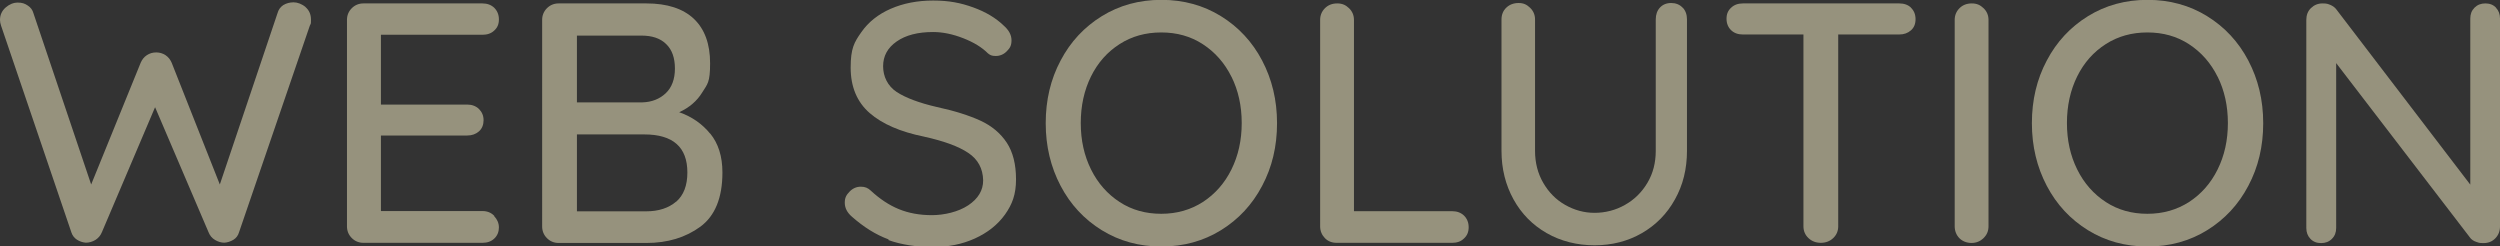 <?xml version="1.0" encoding="UTF-8"?>
<svg id="_レイヤー_1" data-name="レイヤー_1" xmlns="http://www.w3.org/2000/svg" version="1.1" viewBox="0 0 1826.5 180">
  <rect x="0" y="0" width="1826.5" height="180" fill="#333333" stroke="none"/>
  <!-- Generator: Adobe Illustrator 29.1.0, SVG Export Plug-In . SVG Version: 2.1.0 Build 142)  -->
  <defs>
    <style>
      .st0 {
        isolation: isolate;
        opacity: .5;
      }

      .st1 {
        fill: #faf2c8;
      }
    </style>
  </defs>
  <g class="st0">
    <path class="st1" d="M223.2,5.2c2.7,2.3,4,5.4,4,9.2s-.2,2.8-.8,4.2l-51.8,151.2c-.7,2.3-2,4.1-4.1,5.4-2.1,1.2-4.3,2-6.6,2.1-2.3,0-4.6-.7-6.8-2-2.2-1.3-3.8-3.2-4.8-5.8l-39-91.2-38.8,91.2c-1,2.5-2.6,4.4-4.8,5.8-2.2,1.3-4.5,2-7,2-2.3-.2-4.5-.9-6.5-2.2-2-1.3-3.3-3.1-4-5.2L.8,18.8c-.5-1.5-.8-2.9-.8-4.2,0-3.7,1.4-6.7,4.1-9.1,2.8-2.4,5.7-3.6,8.9-3.6s5.1.7,7.2,2.1c2.2,1.4,3.6,3.3,4.2,5.6l42.2,125.2,36.2-89c1-2.3,2.5-4.2,4.5-5.5,2-1.3,4.2-2,6.8-2s4.8.7,6.8,2c2,1.3,3.5,3.2,4.5,5.5l35.2,89L202.8,9.5c.7-2.5,2.1-4.4,4.2-5.8,2.2-1.3,4.7-2,7.5-2s6.1,1.2,8.8,3.5Z"/>
    <path class="st1" d="M361.1,158c2.2,2.3,3.4,5.1,3.4,8.2s-1.1,6-3.4,8.1c-2.2,2.1-5.1,3.1-8.6,3.1h-87c-3.3,0-6.2-1.2-8.5-3.5-2.3-2.3-3.5-5.2-3.5-8.5V14.5c0-3.3,1.2-6.2,3.5-8.5s5.2-3.5,8.5-3.5h87c3.5,0,6.4,1.1,8.6,3.2,2.2,2.2,3.4,5,3.4,8.5s-1.1,6-3.4,8.1c-2.2,2.1-5.1,3.1-8.6,3.1h-74.2v51h63c3.5,0,6.4,1.1,8.6,3.2,2.2,2.2,3.4,4.9,3.4,8.2s-1.1,6.2-3.4,8.2-5.1,3-8.6,3h-63v55.2h74.2c3.5,0,6.4,1.2,8.6,3.5Z"/>
    <path class="st1" d="M518.9,97.6c5.9,7.2,8.9,16.7,8.9,28.4,0,18.5-5.4,31.7-16.1,39.6-10.8,7.9-23.9,11.9-39.4,11.9h-64.2c-3.3,0-6.2-1.2-8.5-3.5-2.3-2.3-3.5-5.2-3.5-8.5V14.5c0-3.3,1.2-6.2,3.5-8.5s5.2-3.5,8.5-3.5h64.2c15.2,0,26.7,3.8,34.6,11.2,7.9,7.5,11.9,18.3,11.9,32.5s-1.9,15.1-5.8,21.4c-3.8,6.2-9.4,11-16.8,14.4,9.2,3.2,16.7,8.4,22.6,15.6ZM486.6,32.1c-4.2-4.1-10.2-6.1-17.9-6.1h-47.2v48.8h47.8c6.8-.2,12.5-2.4,17-6.6s6.8-10.3,6.8-18.1-2.1-13.8-6.4-17.9ZM494,147.4c5.5-4.8,8.2-11.9,8.2-21.4,0-18.5-10.5-27.8-31.5-27.8h-49.2v56.2h50.5c9.2,0,16.5-2.4,22-7.1Z"/>
    <path class="st1" d="M649.2,174.9c-9.3-3.4-18.2-9-26.8-16.6-3.5-3-5.2-6.4-5.2-10.2s1.2-5.7,3.5-8.1c2.3-2.4,5.1-3.6,8.2-3.6s5.2.9,7.2,2.8c6.7,6.2,13.5,10.7,20.6,13.6,7.1,2.9,15.1,4.4,24.1,4.4s19.4-2.4,26.6-7.2c7.2-4.8,10.9-10.9,10.9-18.2-.2-8.7-3.8-15.4-10.9-20.1-7.1-4.8-17.9-8.7-32.4-11.9-17.2-3.5-30.4-9.2-39.6-17.2s-13.9-19.1-13.9-33.2,2.6-18.5,7.8-25.9c5.2-7.4,12.3-13.1,21.5-17.1,9.2-4,19.5-6,31-6s20.1,1.7,29.2,5c9.2,3.3,16.6,7.8,22.2,13.2,3.8,3.3,5.8,6.9,5.8,10.8s-1.1,5.7-3.4,8c-2.2,2.3-5,3.5-8.1,3.5s-4.2-.7-5.8-2c-4.3-4.3-10.3-8-18-11-7.7-3-15-4.5-22-4.5-11.2,0-20,2.3-26.6,6.9-6.6,4.6-9.9,10.6-9.9,18.1s3.3,14.4,9.9,18.8c6.6,4.3,16.4,8,29.4,11,13,2.8,23.6,6.2,31.9,10,8.2,3.8,14.6,9.2,19.1,16,4.5,6.8,6.8,15.8,6.8,26.8s-2.7,18.2-8.1,25.8c-5.4,7.5-12.8,13.3-22.1,17.5-9.3,4.2-19.6,6.2-30.8,6.2s-22.9-1.7-32.2-5.1Z"/>
    <path class="st1" d="M922.1,135.8c-7.2,13.7-17.3,24.5-30.1,32.4-12.8,7.9-27.3,11.9-43.5,11.9s-30.7-4-43.5-11.9c-12.8-7.9-22.9-18.7-30.1-32.4-7.2-13.7-10.9-28.9-10.9-45.8s3.6-32.1,10.9-45.8c7.2-13.7,17.3-24.5,30.1-32.4,12.8-7.9,27.3-11.9,43.5-11.9s30.7,4,43.5,11.9c12.8,7.9,22.9,18.7,30.1,32.4,7.2,13.7,10.9,28.9,10.9,45.8s-3.6,32.1-10.9,45.8ZM899.7,56.1c-5-10.1-12-18-20.9-23.8-8.9-5.8-19-8.6-30.4-8.6s-21.5,2.8-30.4,8.5c-8.9,5.7-15.9,13.5-20.9,23.6-5,10.1-7.5,21.5-7.5,34.1s2.5,23.8,7.5,33.9c5,10.1,12,18,20.9,23.8,8.9,5.8,19,8.6,30.4,8.6s21.5-2.9,30.4-8.6c8.9-5.8,15.9-13.7,20.9-23.8,5-10.1,7.5-21.4,7.5-33.9s-2.5-23.8-7.5-33.9Z"/>
    <path class="st1" d="M1069.6,157.5c2.2,2.2,3.4,5,3.4,8.5s-1.1,6.1-3.4,8.2c-2.2,2.2-5.1,3.2-8.6,3.2h-84.5c-3.5,0-6.4-1.2-8.6-3.5-2.2-2.3-3.4-5.2-3.4-8.5V14.5c0-3.3,1.2-6.2,3.5-8.5s5.3-3.5,9-3.5,6.2,1.2,8.6,3.5c2.4,2.3,3.6,5.2,3.6,8.5v139.8h71.8c3.5,0,6.4,1.1,8.6,3.2Z"/>
    <path class="st1" d="M1229.4,5.6c2.1,2.2,3.1,5.1,3.1,8.6v96c0,13.2-2.9,25-8.8,35.5-5.8,10.5-13.9,18.7-24.1,24.6-10.2,5.9-21.8,8.9-34.6,8.9s-24.7-3-35-8.9c-10.3-5.9-18.4-14.1-24.2-24.6-5.8-10.5-8.8-22.3-8.8-35.5V14.2c0-3.5,1.2-6.4,3.5-8.6,2.3-2.2,5.3-3.4,9-3.4s6,1.2,8.4,3.5c2.4,2.3,3.6,5.2,3.6,8.5v96c0,8.7,2,16.5,6,23.4,4,6.9,9.3,12.3,16,16.1,6.7,3.8,13.8,5.8,21.5,5.8s15.4-1.9,22.2-5.8c6.8-3.8,12.3-9.2,16.4-16.1,4.1-6.9,6.1-14.7,6.1-23.4V14.2c0-3.5,1-6.4,3-8.6s4.8-3.4,8.2-3.4,6.3,1.1,8.4,3.4Z"/>
    <path class="st1" d="M1396.1,5.6c2.2,2.1,3.4,4.9,3.4,8.4s-1.1,6.2-3.4,8.2-5.1,3-8.6,3h-44.5v140.2c0,3.3-1.2,6.2-3.6,8.5-2.4,2.3-5.5,3.5-9.1,3.5s-6.7-1.2-9.1-3.5c-2.4-2.3-3.6-5.2-3.6-8.5V25.2h-44.2c-3.5,0-6.4-1-8.6-3.1-2.2-2.1-3.4-4.9-3.4-8.4s1.1-6,3.4-8.1c2.2-2.1,5.1-3.1,8.6-3.1h114.2c3.5,0,6.4,1,8.6,3.1Z"/>
    <path class="st1" d="M1449.2,174c-2.5,2.3-5.4,3.5-8.8,3.5s-6.6-1.2-8.9-3.5c-2.2-2.3-3.4-5.2-3.4-8.8V14.5c0-3.3,1.2-6.2,3.5-8.5s5.3-3.5,9-3.5,6.2,1.2,8.6,3.5c2.4,2.3,3.6,5.2,3.6,8.5v150.8c0,3.5-1.2,6.4-3.8,8.8Z"/>
    <path class="st1" d="M1642.6,135.8c-7.2,13.7-17.3,24.5-30.1,32.4-12.8,7.9-27.3,11.9-43.5,11.9s-30.7-4-43.5-11.9c-12.8-7.9-22.9-18.7-30.1-32.4-7.2-13.7-10.9-28.9-10.9-45.8s3.6-32.1,10.9-45.8c7.2-13.7,17.3-24.5,30.1-32.4,12.8-7.9,27.3-11.9,43.5-11.9s30.7,4,43.5,11.9c12.8,7.9,22.9,18.7,30.1,32.4,7.2,13.7,10.9,28.9,10.9,45.8s-3.6,32.1-10.9,45.8ZM1620.2,56.1c-5-10.1-12-18-20.9-23.8-8.9-5.8-19-8.6-30.4-8.6s-21.5,2.8-30.4,8.5c-8.9,5.7-15.9,13.5-20.9,23.6-5,10.1-7.5,21.5-7.5,34.1s2.5,23.8,7.5,33.9c5,10.1,12,18,20.9,23.8,8.9,5.8,19,8.6,30.4,8.6s21.5-2.9,30.4-8.6c8.9-5.8,15.9-13.7,20.9-23.8,5-10.1,7.5-21.4,7.5-33.9s-2.5-23.8-7.5-33.9Z"/>
    <path class="st1" d="M1823.5,5.6c2,2.1,3,4.7,3,7.9v151.8c0,3.5-1.1,6.4-3.4,8.8-2.2,2.3-5.1,3.5-8.6,3.5s-3.6-.3-5.4-.9c-1.8-.6-3.1-1.5-4.1-2.6l-98.2-128v120.5c0,3.2-1,5.8-3.1,7.9s-4.7,3.1-7.9,3.1-5.8-1-7.8-3.1c-2-2.1-3-4.7-3-7.9V14.5c0-3.5,1.1-6.4,3.4-8.6s5-3.4,8.4-3.4,3.9.4,5.8,1.1c1.8.8,3.2,1.8,4.2,3.1l98,128.2V13.5c0-3.2,1-5.8,3.1-7.9s4.7-3.1,7.9-3.1,5.8,1,7.8,3.1Z"/>
  </g>
</svg>